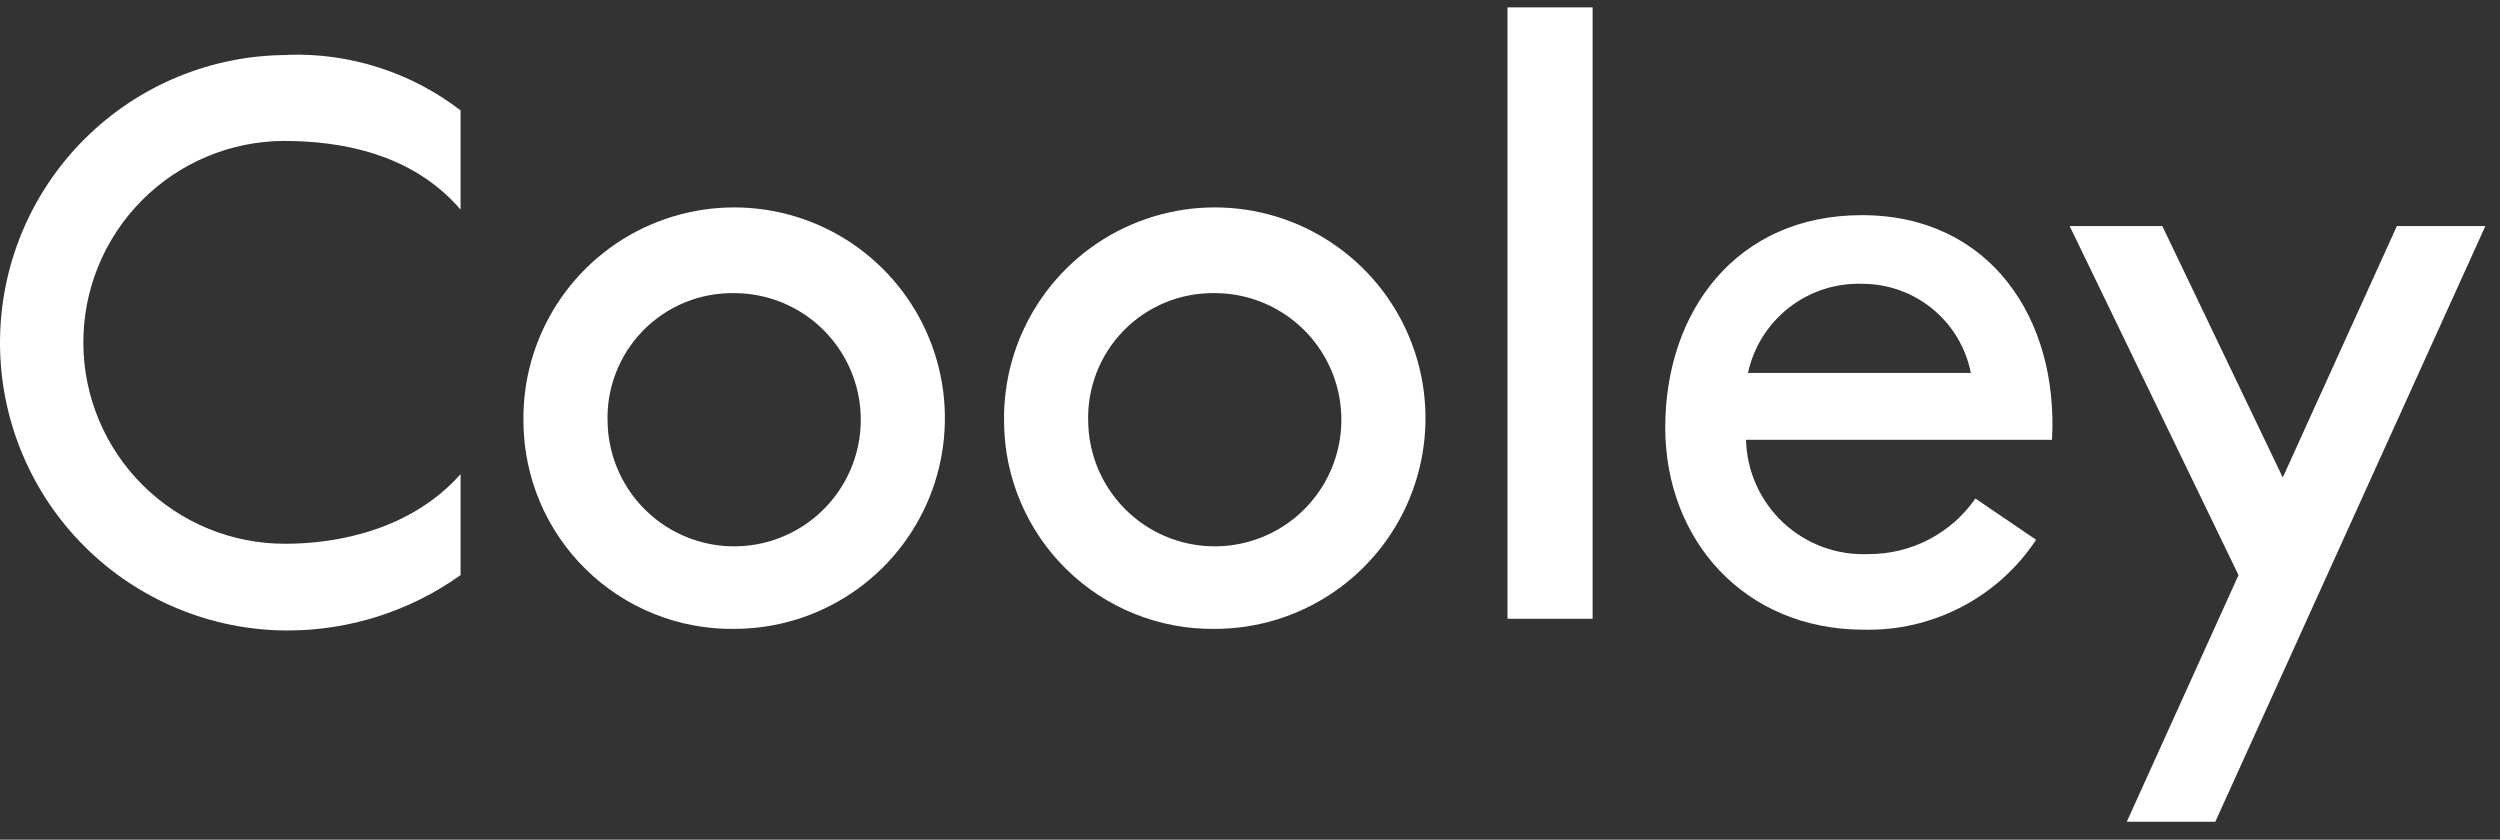 <svg width="131" height="44" viewBox="0 0 131 44" fill="none" xmlns="http://www.w3.org/2000/svg">
    <rect x="0" y="0" width="131" height="44" fill="#333333" stroke="none"/>
    <path d="M83.453 0.387H78.993V32.423H83.453V0.387Z" fill="white"></path>
    <path d="M125.596 11.846L119.617 25.02L113.306 11.846H108.45L117.298 30.136L111.444 43.06H116.082L130.233 11.846H125.596Z" fill="white"></path>
    <path d="M57.022 22.129C57.048 23.436 57.46 24.705 58.206 25.778C58.951 26.852 59.997 27.681 61.212 28.162C62.426 28.643 63.756 28.755 65.034 28.483C66.312 28.211 67.482 27.568 68.396 26.634C69.309 25.7 69.927 24.517 70.171 23.233C70.415 21.949 70.275 20.622 69.767 19.418C69.26 18.214 68.408 17.186 67.319 16.465C66.23 15.743 64.952 15.358 63.645 15.36C62.759 15.347 61.88 15.514 61.061 15.851C60.242 16.189 59.499 16.689 58.88 17.323C58.26 17.956 57.776 18.709 57.457 19.535C57.137 20.361 56.989 21.244 57.022 22.129ZM52.613 22.129C52.57 19.936 53.181 17.78 54.368 15.935C55.555 14.09 57.264 12.641 59.279 11.772C61.293 10.903 63.52 10.653 65.677 11.055C67.833 11.457 69.821 12.492 71.387 14.029C72.953 15.565 74.026 17.533 74.469 19.681C74.911 21.83 74.704 24.062 73.874 26.092C73.043 28.122 71.627 29.859 69.805 31.081C67.983 32.303 65.839 32.955 63.645 32.953C62.209 32.97 60.784 32.703 59.452 32.167C58.12 31.632 56.906 30.838 55.881 29.832C54.856 28.827 54.04 27.629 53.479 26.307C52.918 24.985 52.624 23.565 52.613 22.129Z" fill="white"></path>
    <path d="M97.594 14.872C98.935 14.873 100.233 15.339 101.268 16.19C102.304 17.041 103.012 18.225 103.272 19.54H91.595C91.889 18.182 92.651 16.971 93.747 16.117C94.844 15.264 96.206 14.823 97.594 14.872ZM103.511 26.122C102.885 27.025 102.048 27.762 101.073 28.269C100.099 28.776 99.015 29.039 97.917 29.034C97.099 29.071 96.283 28.945 95.515 28.663C94.747 28.381 94.043 27.948 93.444 27.39C92.846 26.832 92.365 26.161 92.029 25.414C91.694 24.668 91.511 23.862 91.491 23.044H107.524C107.878 16.743 104.311 11.274 97.553 11.274C90.992 11.274 87.259 16.307 87.259 22.4C87.259 28.306 91.418 32.995 97.657 32.995C99.438 33.039 101.202 32.629 102.782 31.805C104.362 30.982 105.708 29.77 106.692 28.285L103.511 26.122Z" fill="white"></path>
    <path d="M31.838 22.129C31.865 23.436 32.277 24.705 33.022 25.778C33.767 26.852 34.813 27.681 36.028 28.162C37.243 28.643 38.573 28.755 39.851 28.483C41.129 28.211 42.298 27.568 43.212 26.634C44.126 25.7 44.744 24.517 44.988 23.233C45.232 21.949 45.091 20.622 44.584 19.418C44.076 18.214 43.225 17.186 42.136 16.465C41.046 15.743 39.768 15.358 38.462 15.36C37.576 15.347 36.696 15.514 35.877 15.851C35.058 16.189 34.316 16.689 33.696 17.323C33.077 17.956 32.592 18.709 32.273 19.535C31.953 20.361 31.805 21.244 31.838 22.129ZM27.429 22.129C27.386 19.936 27.997 17.78 29.184 15.935C30.371 14.09 32.081 12.641 34.095 11.772C36.109 10.903 38.337 10.653 40.493 11.055C42.65 11.457 44.638 12.492 46.203 14.029C47.769 15.565 48.842 17.533 49.285 19.681C49.728 21.83 49.521 24.062 48.69 26.092C47.86 28.122 46.443 29.859 44.621 31.081C42.8 32.303 40.655 32.955 38.462 32.953C37.026 32.97 35.601 32.703 34.268 32.167C32.936 31.632 31.723 30.838 30.698 29.832C29.672 28.827 28.856 27.629 28.295 26.307C27.735 24.985 27.44 23.565 27.429 22.129Z" fill="white"></path>
    <path d="M15.077 2.883C11.078 2.883 7.243 4.471 4.416 7.299C1.588 10.126 0 13.961 0 17.96C0 21.958 1.588 25.793 4.416 28.621C7.243 31.448 11.078 33.037 15.077 33.037C18.324 33.036 21.49 32.022 24.134 30.136V24.843C21.565 27.744 17.718 28.493 14.963 28.493C12.164 28.504 9.475 27.402 7.488 25.431C5.501 23.46 4.378 20.78 4.367 17.981C4.356 15.181 5.457 12.493 7.429 10.506C9.4 8.519 12.08 7.396 14.879 7.385C17.78 7.385 21.565 7.999 24.134 10.983V5.784C21.544 3.792 18.342 2.763 15.077 2.872" fill="white"></path>
</svg>